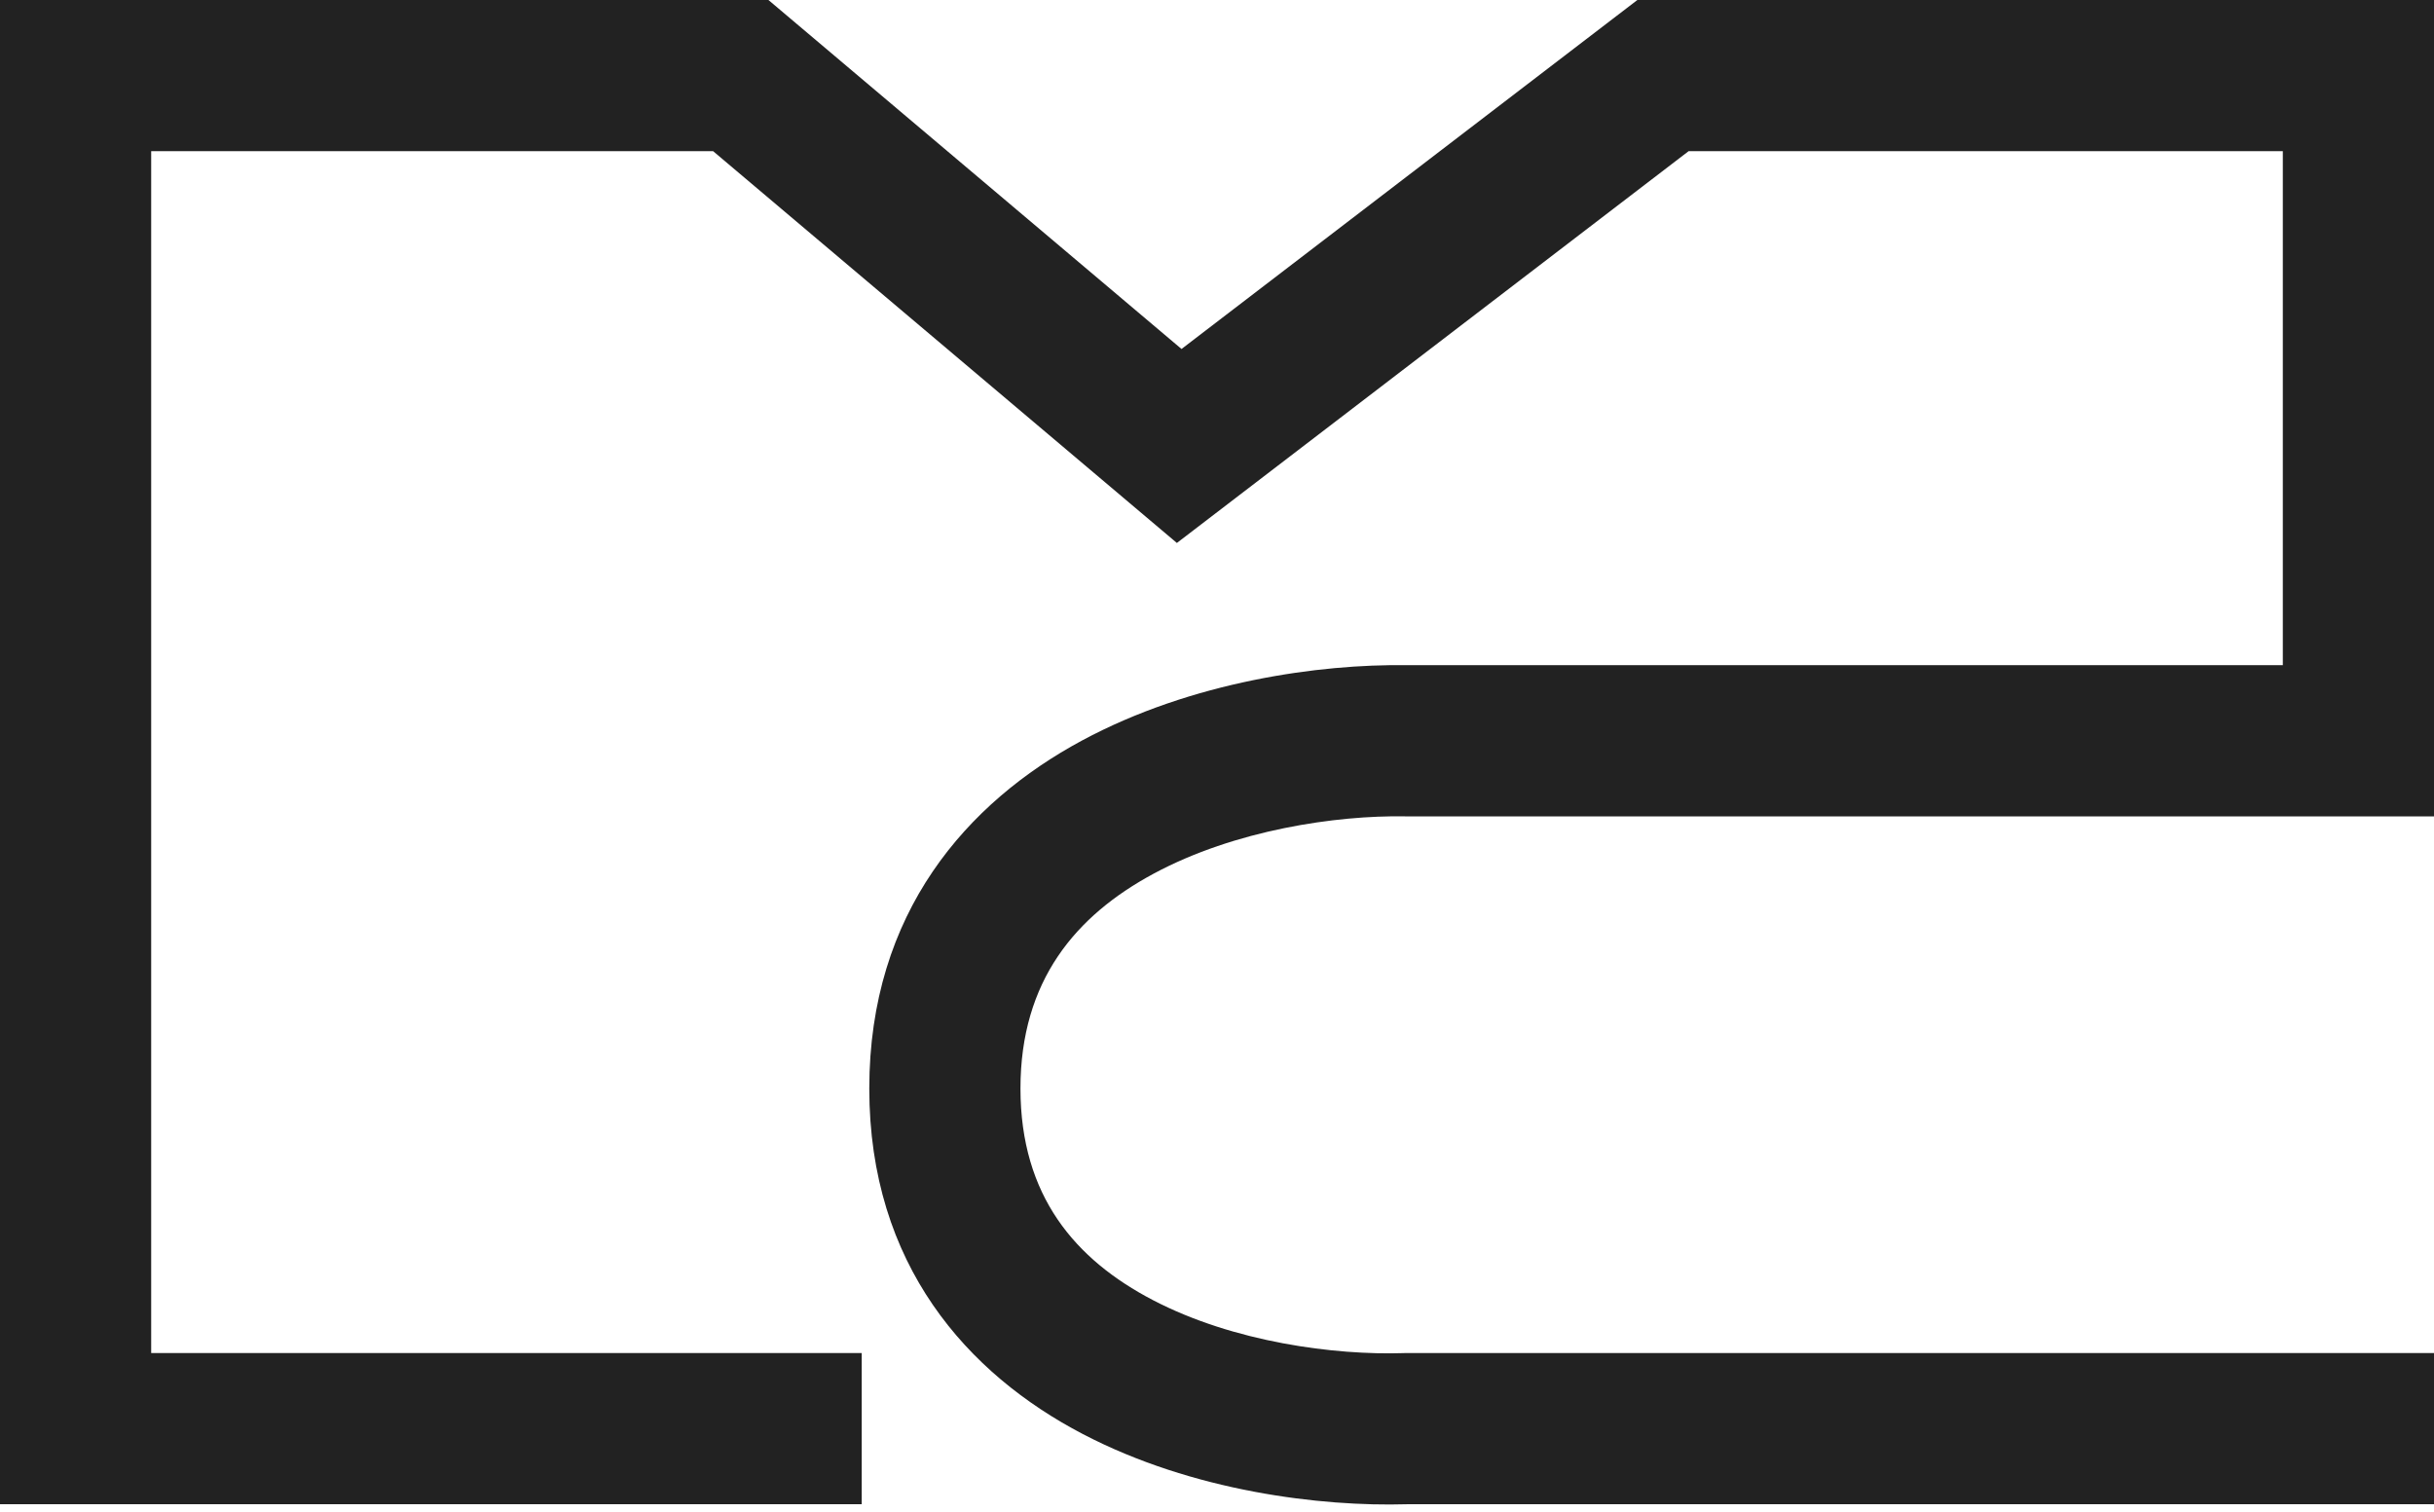 <?xml version="1.0" encoding="UTF-8"?> <svg xmlns="http://www.w3.org/2000/svg" width="161" height="100" viewBox="0 0 161 100" fill="none"><path d="M57.5 72C57.5 60.342 63.999 53.06 71.567 48.985C78.852 45.064 87.34 43.919 93 44H151V10H111.694L77.846 35.915L47.171 10H10V89.5H57V99.5H0V0H50.829L78.153 23.084L108.306 0H161V54H92.959L92.918 53.999C88.411 53.925 81.697 54.889 76.308 57.79C71.168 60.557 67.5 64.858 67.5 72C67.5 79.125 71.148 83.328 76.251 85.992C81.621 88.795 88.325 89.651 92.836 89.503L92.918 89.5H161V99.5H93.049C87.392 99.668 78.912 98.662 71.624 94.857C64.019 90.888 57.5 83.675 57.5 72Z" fill="#222222"></path></svg> 